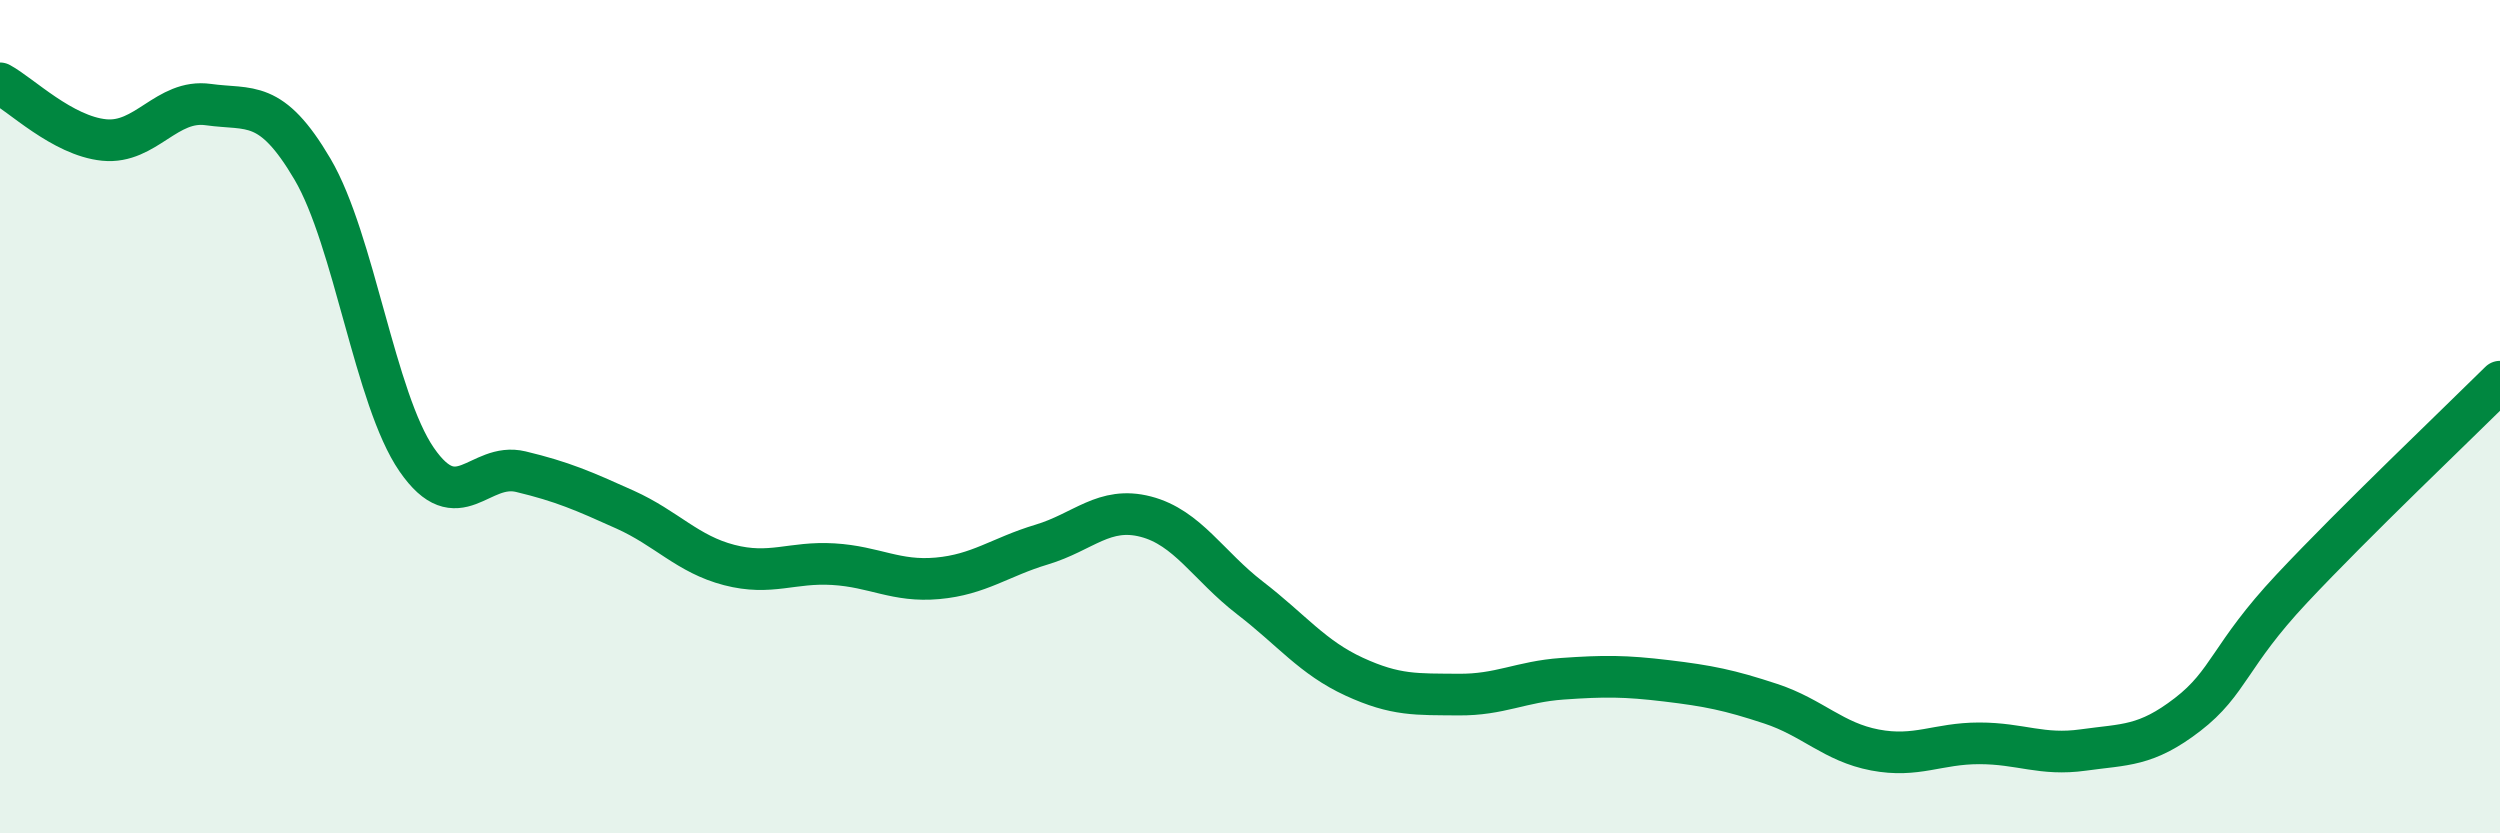
    <svg width="60" height="20" viewBox="0 0 60 20" xmlns="http://www.w3.org/2000/svg">
      <path
        d="M 0,2 C 0.5,2.27 1.5,3.26 2.5,3.36 C 3.5,3.46 4,2.37 5,2.51 C 6,2.65 6.5,2.36 7.5,4.06 C 8.5,5.76 9,9.58 10,11.03 C 11,12.48 11.5,11.08 12.5,11.32 C 13.5,11.56 14,11.78 15,12.23 C 16,12.68 16.5,13.3 17.5,13.56 C 18.5,13.82 19,13.48 20,13.54 C 21,13.6 21.5,13.97 22.5,13.88 C 23.5,13.79 24,13.37 25,13.07 C 26,12.77 26.5,12.14 27.5,12.4 C 28.5,12.66 29,13.58 30,14.35 C 31,15.12 31.5,15.78 32.5,16.24 C 33.5,16.7 34,16.66 35,16.67 C 36,16.68 36.5,16.36 37.5,16.29 C 38.5,16.22 39,16.22 40,16.34 C 41,16.46 41.5,16.56 42.5,16.89 C 43.5,17.22 44,17.81 45,18 C 46,18.19 46.5,17.84 47.5,17.84 C 48.5,17.84 49,18.14 50,18 C 51,17.86 51.5,17.92 52.5,17.15 C 53.5,16.38 53.5,15.73 55,14.13 C 56.5,12.53 59,10.15 60,9.16L60 20L0 20Z"
        fill="#008740"
        opacity="0.1"
        stroke-linecap="round"
        stroke-linejoin="round"
      />
      <path
        d="M 0,2 C 0.5,2.27 1.5,3.26 2.5,3.36 C 3.5,3.46 4,2.37 5,2.51 C 6,2.65 6.5,2.36 7.5,4.06 C 8.5,5.76 9,9.58 10,11.03 C 11,12.48 11.5,11.08 12.5,11.32 C 13.5,11.56 14,11.78 15,12.23 C 16,12.68 16.5,13.3 17.5,13.56 C 18.5,13.82 19,13.48 20,13.54 C 21,13.6 21.5,13.97 22.5,13.88 C 23.5,13.79 24,13.37 25,13.07 C 26,12.77 26.5,12.14 27.5,12.4 C 28.5,12.66 29,13.58 30,14.35 C 31,15.12 31.5,15.78 32.5,16.24 C 33.5,16.7 34,16.66 35,16.67 C 36,16.68 36.5,16.36 37.5,16.29 C 38.5,16.22 39,16.22 40,16.34 C 41,16.46 41.5,16.56 42.5,16.89 C 43.5,17.22 44,17.81 45,18 C 46,18.19 46.5,17.84 47.5,17.84 C 48.5,17.84 49,18.14 50,18 C 51,17.86 51.5,17.92 52.5,17.15 C 53.5,16.38 53.5,15.73 55,14.13 C 56.5,12.53 59,10.15 60,9.16"
        stroke="#008740"
        stroke-width="1"
        fill="none"
        stroke-linecap="round"
        stroke-linejoin="round"
      />
    </svg>
  